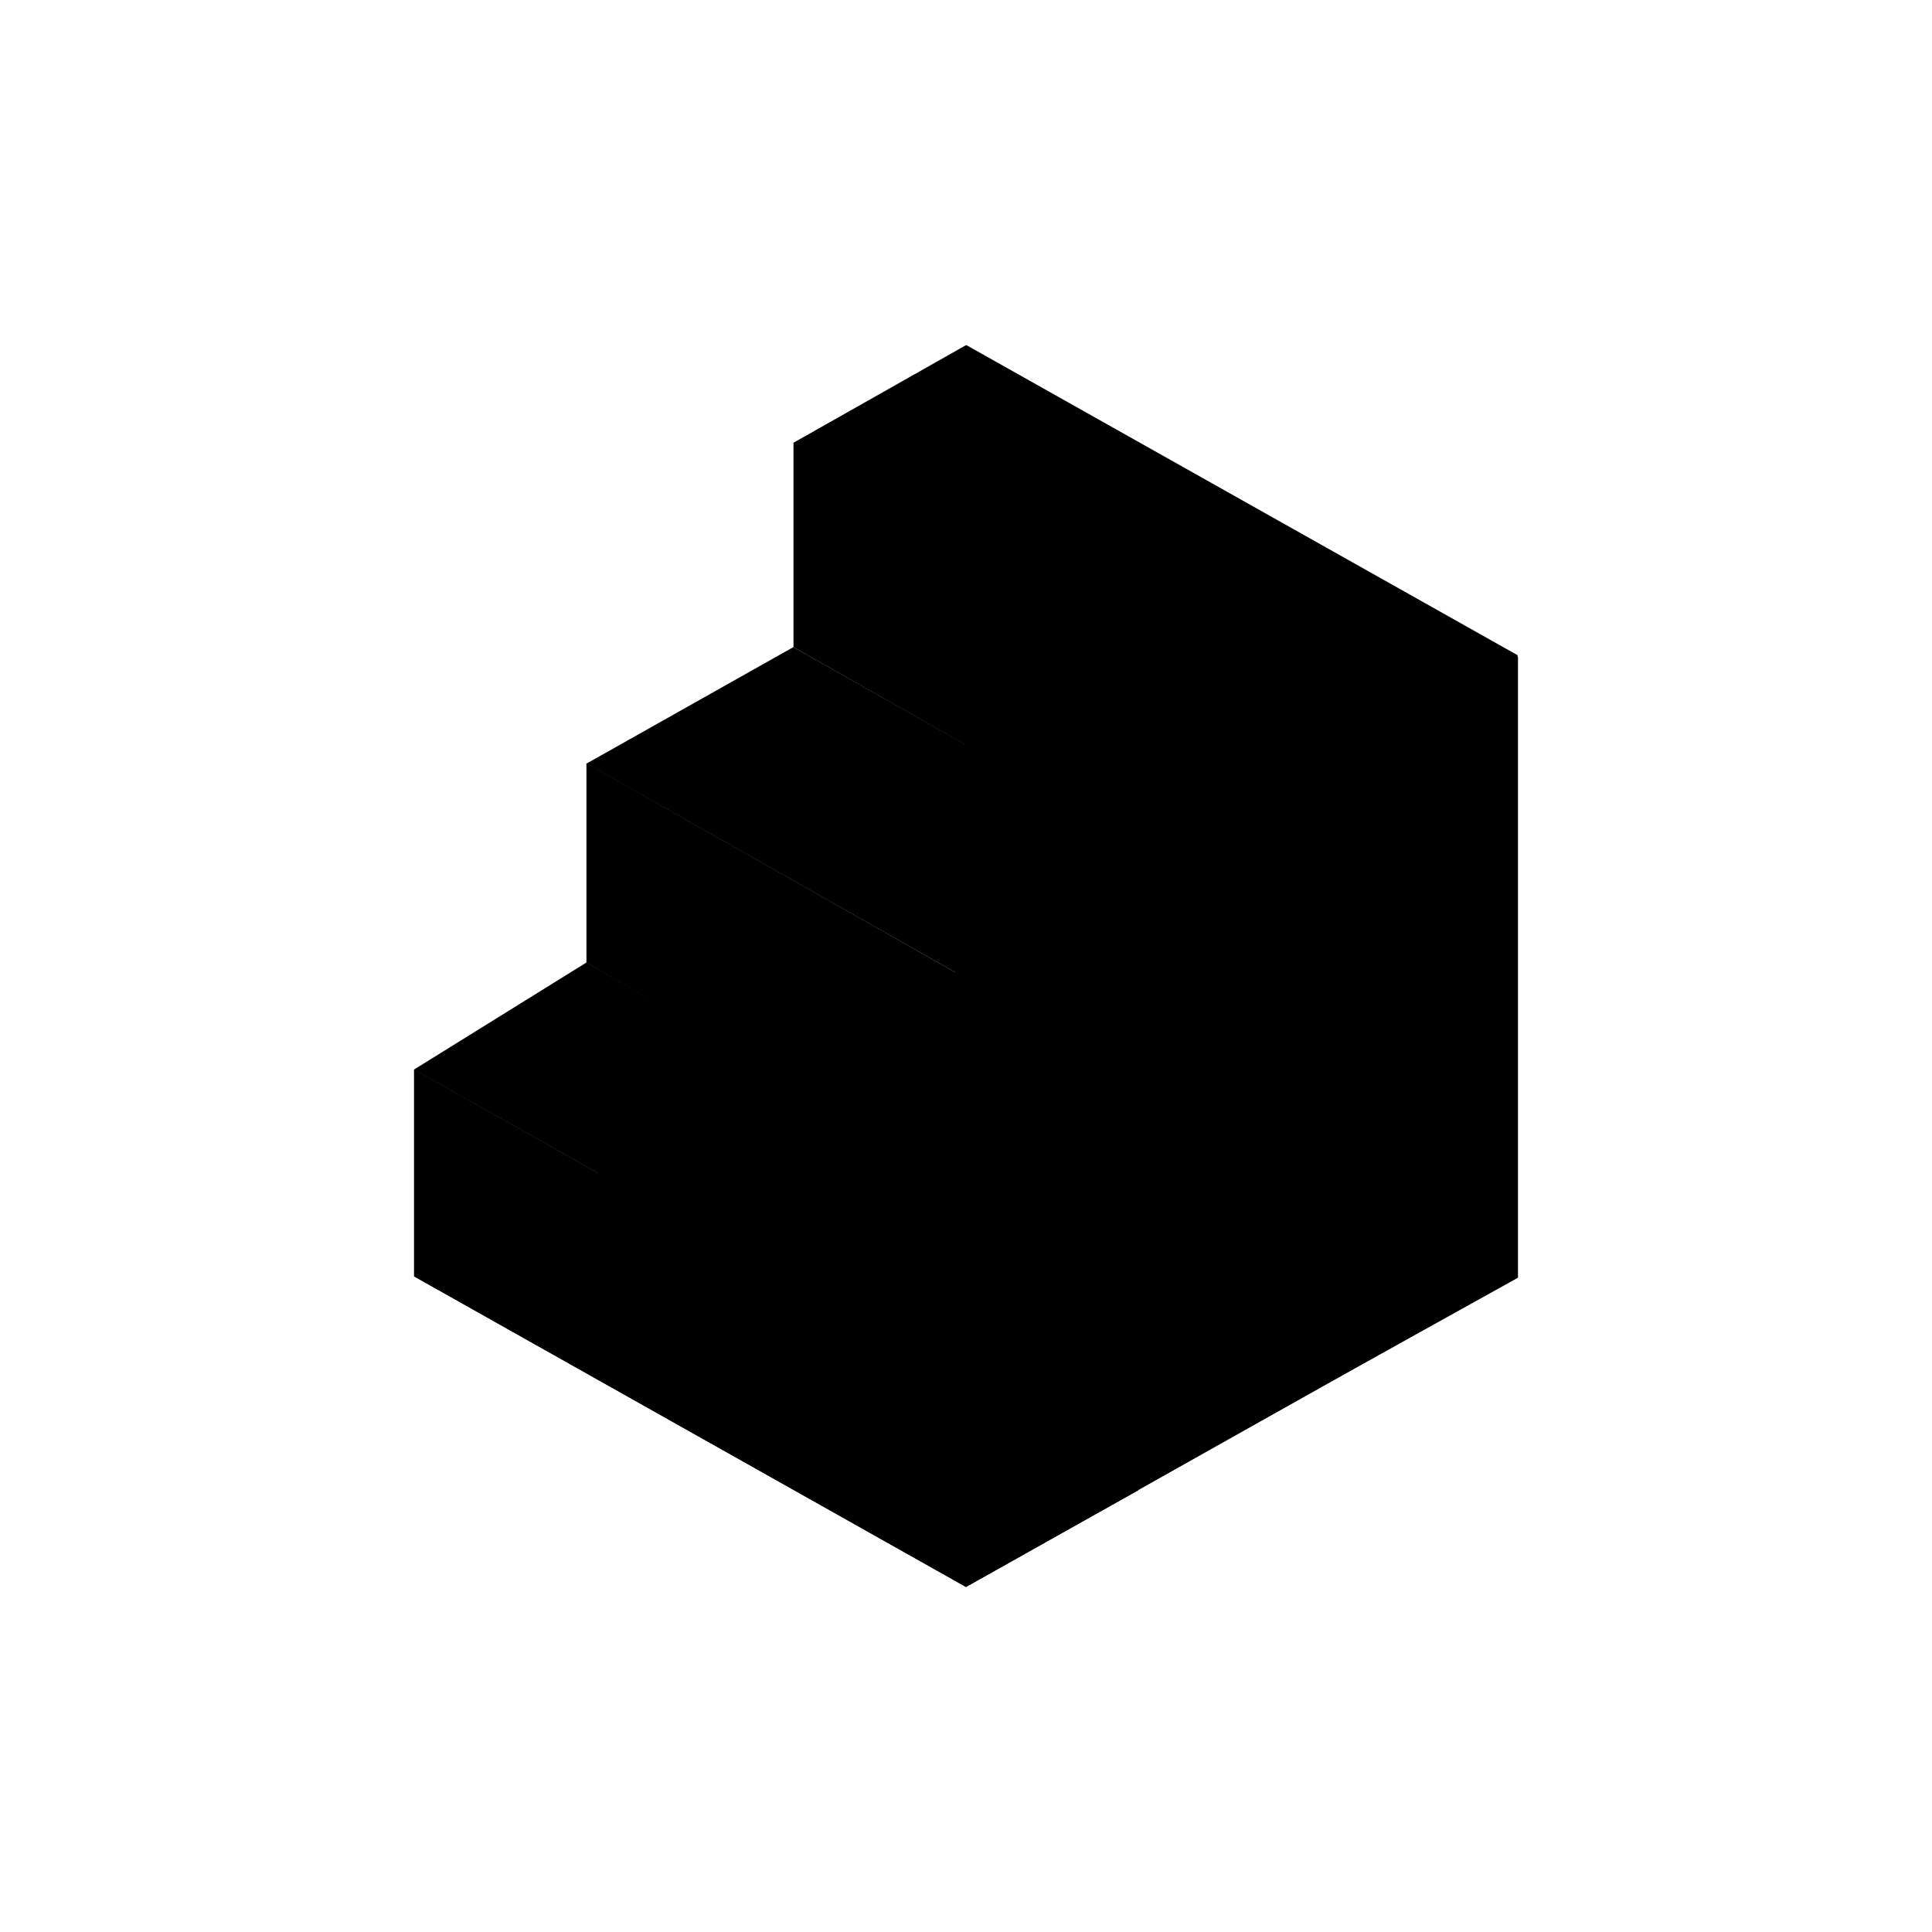 <?xml version="1.0" encoding="utf-8"?>
<!-- Generator: www.svgicons.com -->
<svg xmlns="http://www.w3.org/2000/svg" width="800" height="800" viewBox="0 0 24 24">
<path fill="currentColor" fill-rule="evenodd" d="M18.852 15.856V8.151l-6.853-3.858v7.71l-6.852 3.855l6.854 3.856l6.847-3.852l.004.002v-.005l.002-.001z" clip-rule="evenodd"/><path fill="currentColor" d="m12.003 4.286l6.854 3.856l-2.143 1.392L9.857 5.5z"/><path fill="currentColor" d="M16.714 9.319v2.608L9.857 8.04V5.496z"/><path fill="currentColor" d="m9.855 8.039l6.859 3.877l-2.571 1.45l-6.856-3.881z"/><path fill="currentColor" d="M14.14 13.366v2.595l-6.855-4.003V9.48z"/><path fill="currentColor" d="m7.286 11.956l6.857 3.97L12 17.143l-6.858-3.856z"/><path fill="currentColor" d="M12 17.143v2.571l-6.857-3.86v-2.57zm4.716-7.813l2.141-1.172v7.714l-2.141 1.19zm-2.576 4.036l2.574-1.455v5.152L14.14 18.5zM12 17.141l2.14-1.218v2.59l-2.14 1.2z"/>
</svg>